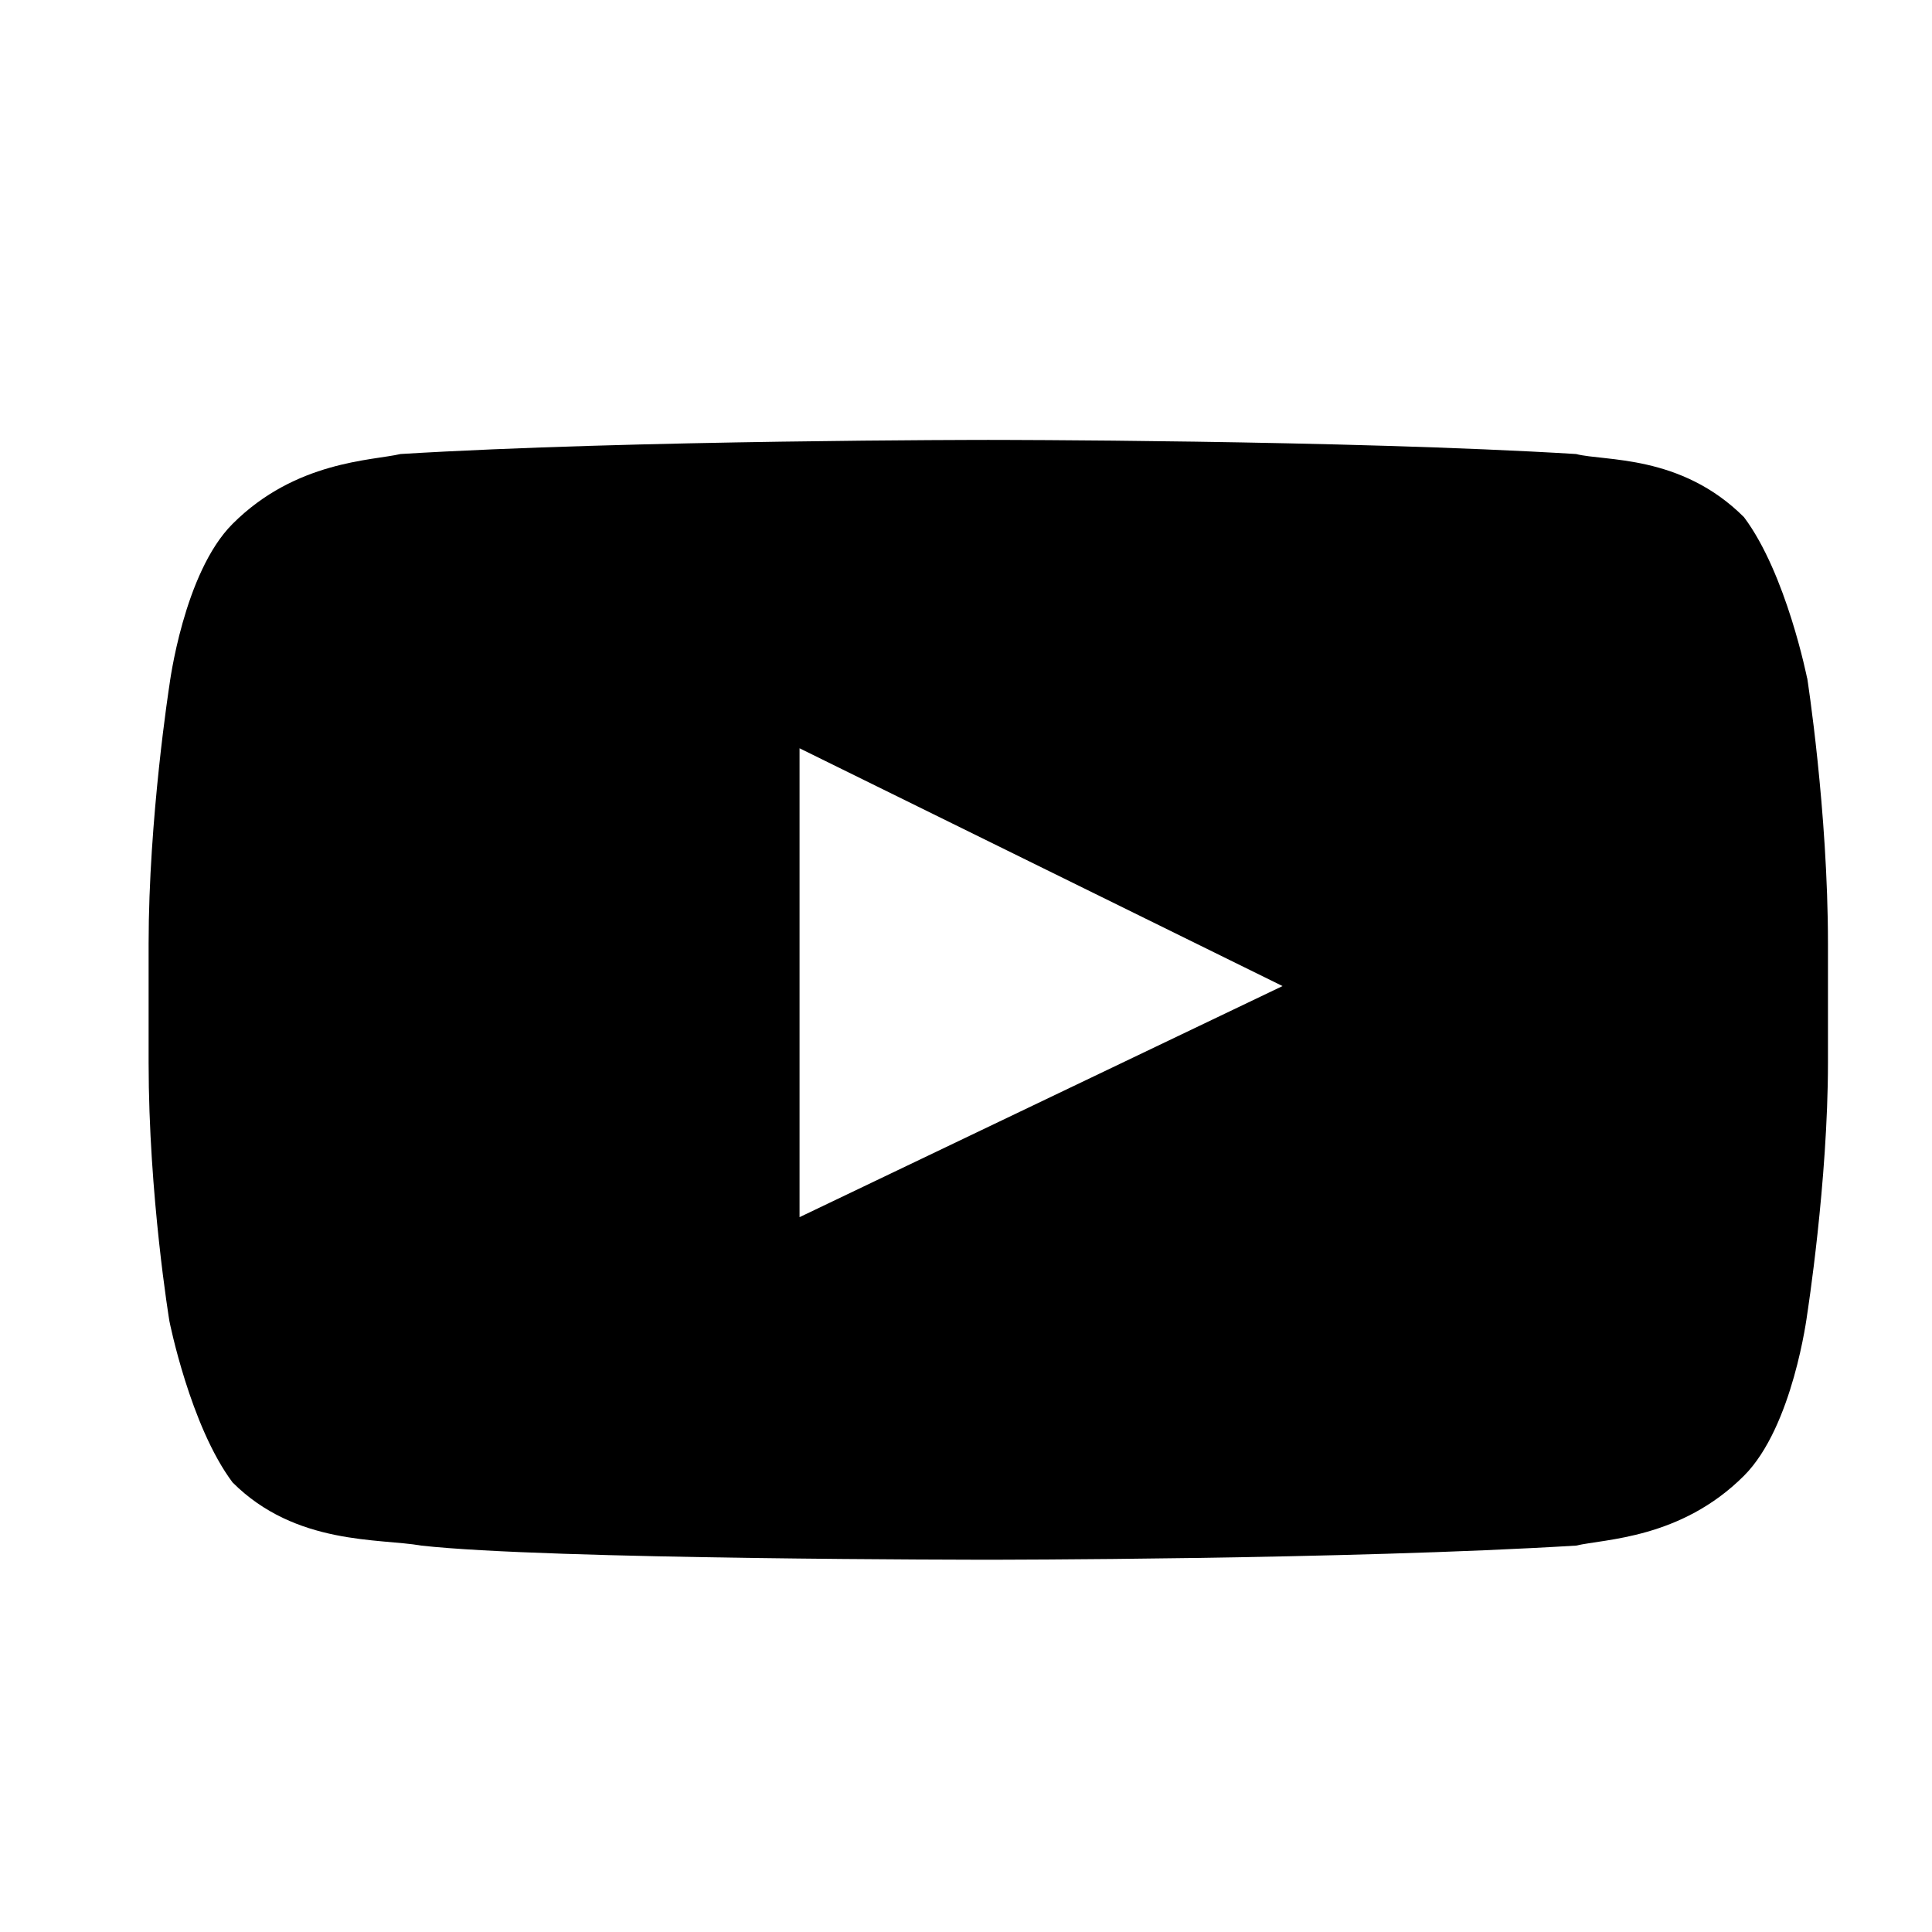 <?xml version="1.0" encoding="UTF-8"?>
<svg xmlns="http://www.w3.org/2000/svg" id="Calque_1" viewBox="0 0 26 26">
  <defs>
    <style>.cls-1{fill:#fff;}</style>
  </defs>
  <rect class="cls-1" y="0" width="26" height="26"></rect>
  <g id="social-youtube">
    <g id="Lozenge">
      <path d="m24.32,9.13s-.28-1.41-.85-2.17c-.85-.85-1.88-.75-2.26-.85-3.11-.19-7.91-.19-7.91-.19h0s-4.8,0-7.91.19c-.38.09-1.41.09-2.26.94-.66.66-.85,2.17-.85,2.17,0,0-.28,1.79-.28,3.48v1.6c0,1.79.28,3.48.28,3.48,0,0,.28,1.41.85,2.17.85.85,1.98.75,2.54.85,1.7.19,7.63.19,7.63.19,0,0,4.8,0,7.91-.19.38-.09,1.41-.09,2.26-.94.66-.66.85-2.17.85-2.17,0,0,.28-1.79.28-3.39v-1.6c0-1.79-.28-3.58-.28-3.58Zm-13.56,7.25v-6.31l6.5,3.2-6.5,3.11Z"></path>
    </g>
  </g>
</svg>
